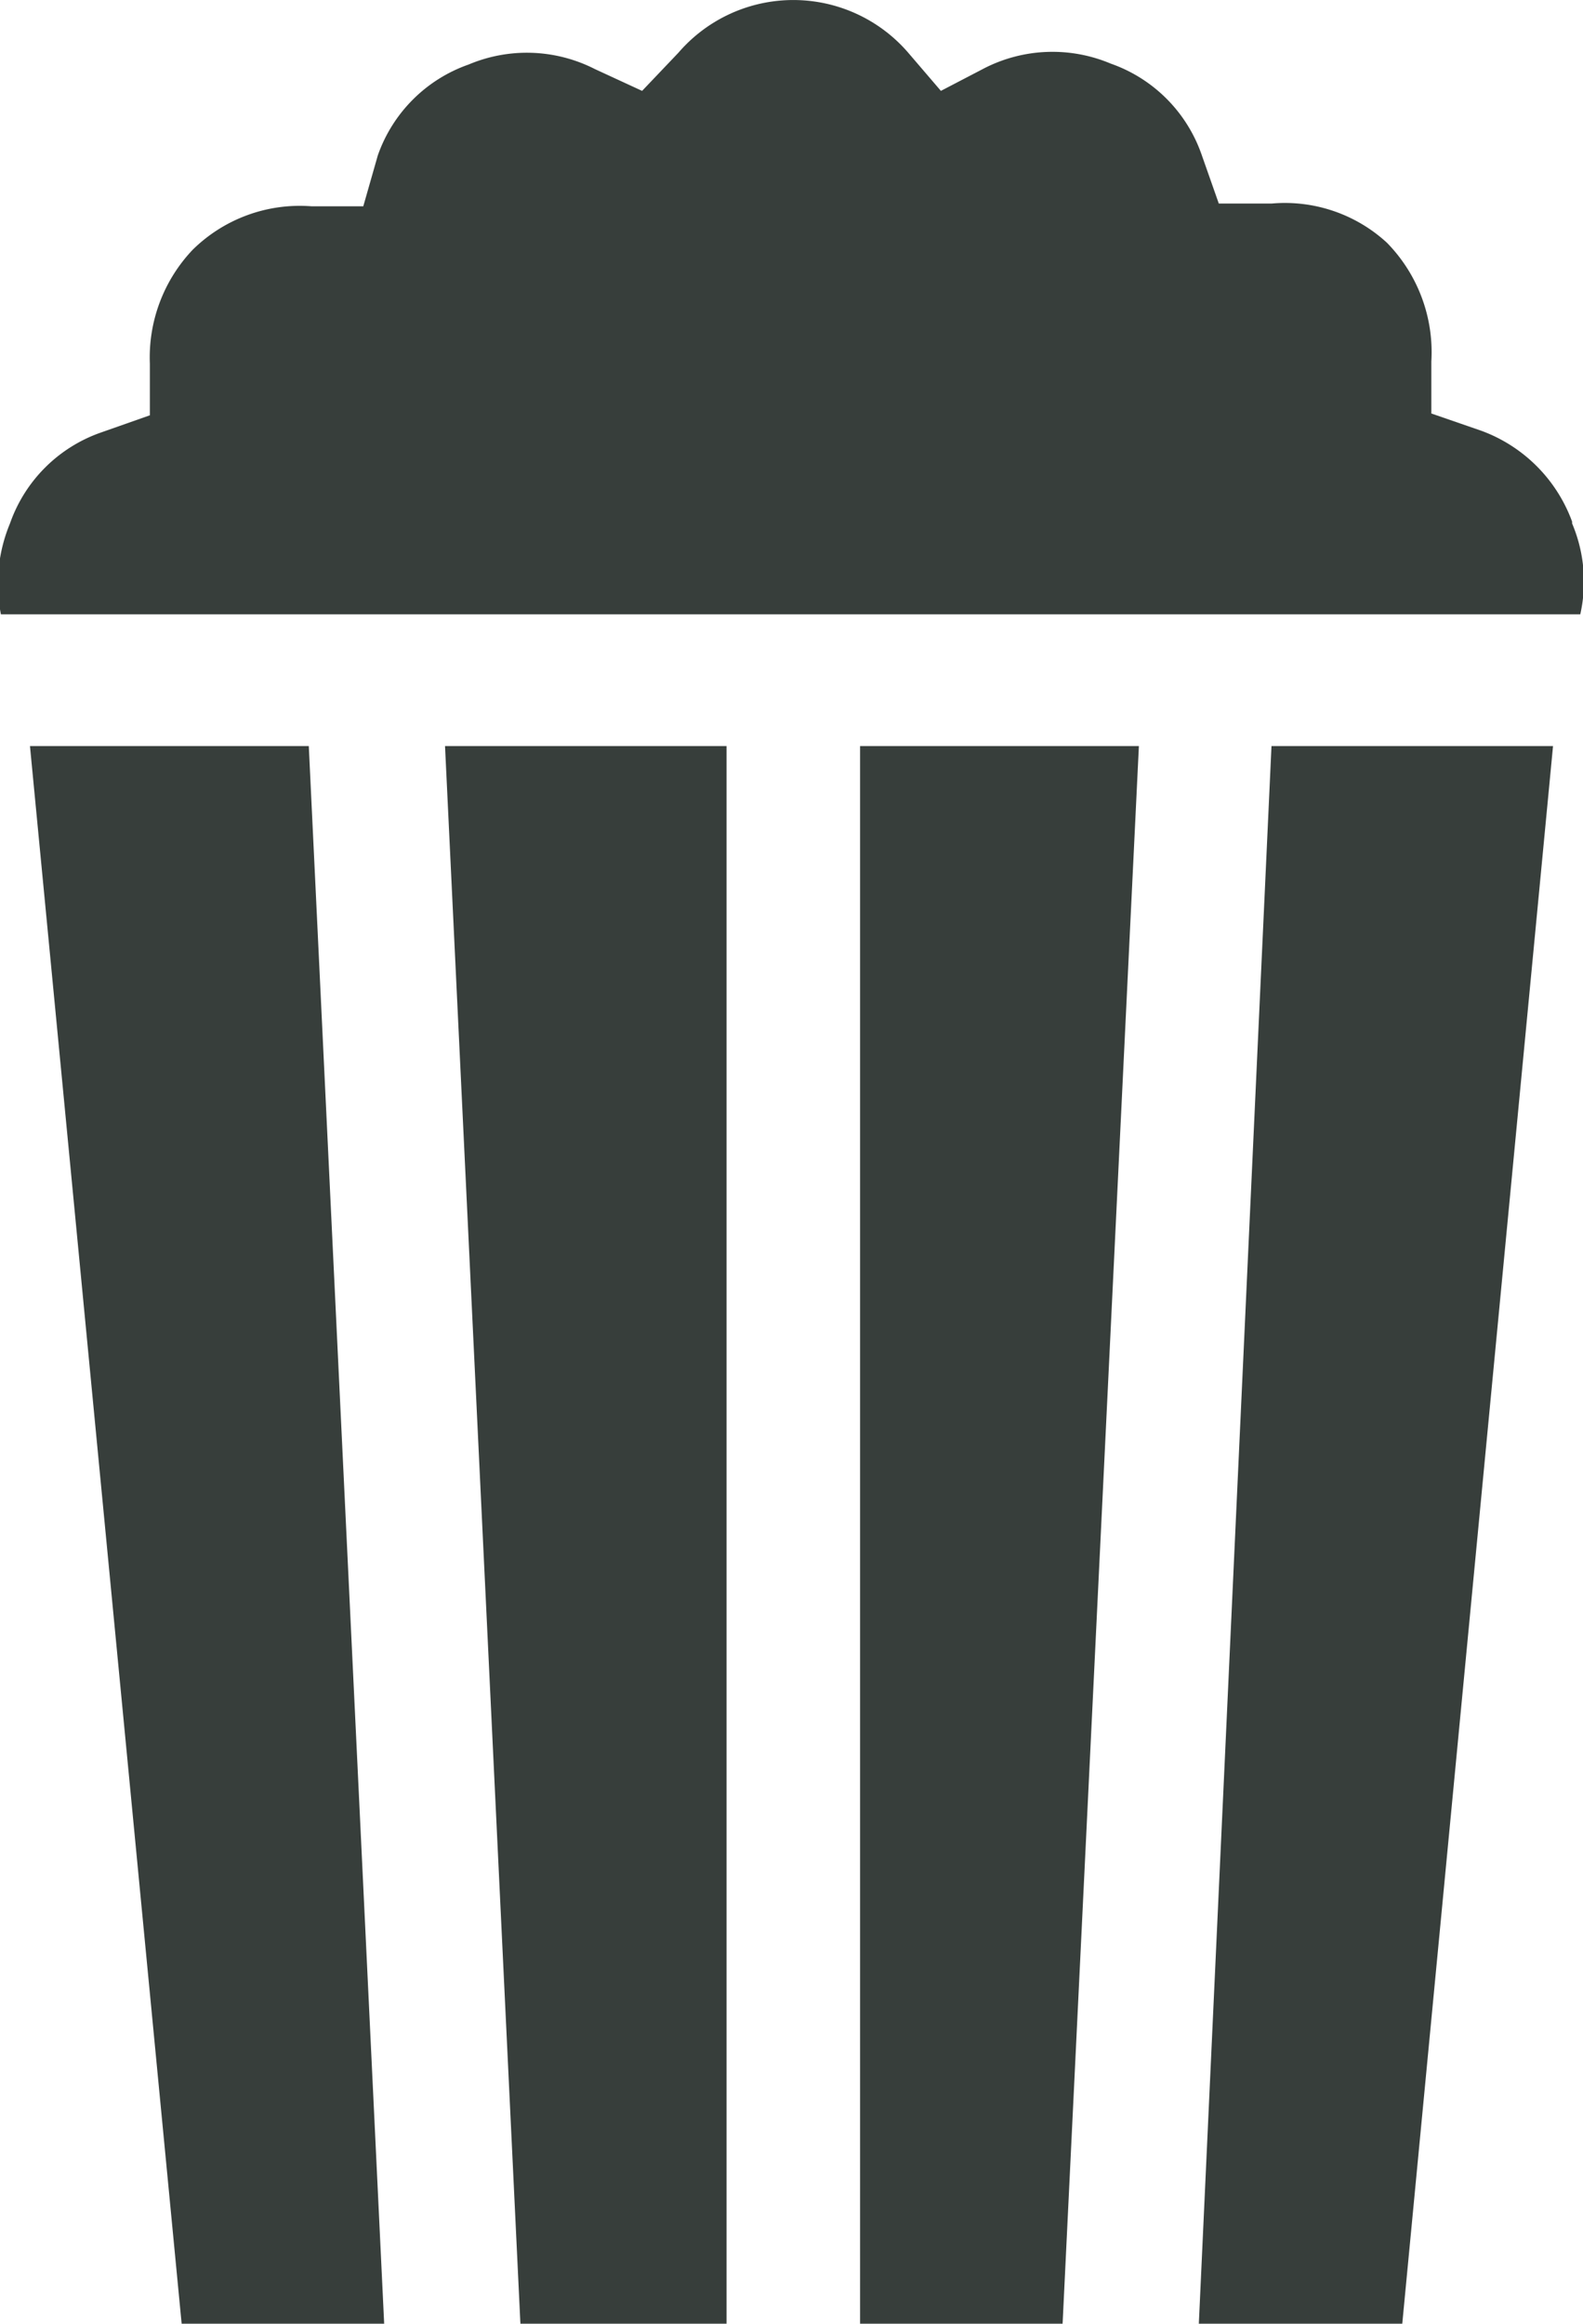 <?xml version="1.0" encoding="UTF-8"?> <svg xmlns="http://www.w3.org/2000/svg" viewBox="0 0 17.43 25.57"><defs><style>.cls-1{fill:#373e3b;}</style></defs><g id="Layer_2" data-name="Layer 2"><g id="LocationA_-_Nav" data-name="LocationA - Nav"><path class="cls-1" d="M9.47,8.21V25.57H11.7l.84-17.36Z"></path><path class="cls-1" d="M8,8.21H4.9l.83,17.36H8Z"></path><path class="cls-1" d="M14,8.21,13.2,25.57h2.24L17.1,8.21Z"></path><path class="cls-1" d="M4.23,25.57,3.4,8.21H.33L2,25.57Z"></path><path class="cls-1" d="M17.31,5.74a1.68,1.68,0,0,0-1-1l-.55-.19,0-.57a1.72,1.72,0,0,0-.49-1.31A1.66,1.66,0,0,0,14,2.24l-.58,0-.19-.54a1.63,1.63,0,0,0-1-1,1.65,1.65,0,0,0-1.39.05L10.36,1,10,.58a1.67,1.67,0,0,0-2.53,0L7.07,1,6.55.76A1.65,1.65,0,0,0,5.16.71a1.63,1.63,0,0,0-1,1L4,2.27l-.57,0a1.68,1.68,0,0,0-1.31.48A1.72,1.72,0,0,0,1.65,4l0,.57-.54.19a1.63,1.63,0,0,0-1,1,1.73,1.73,0,0,0-.1,1H17.4a1.64,1.64,0,0,0-.09-1Z"></path></g></g></svg> 